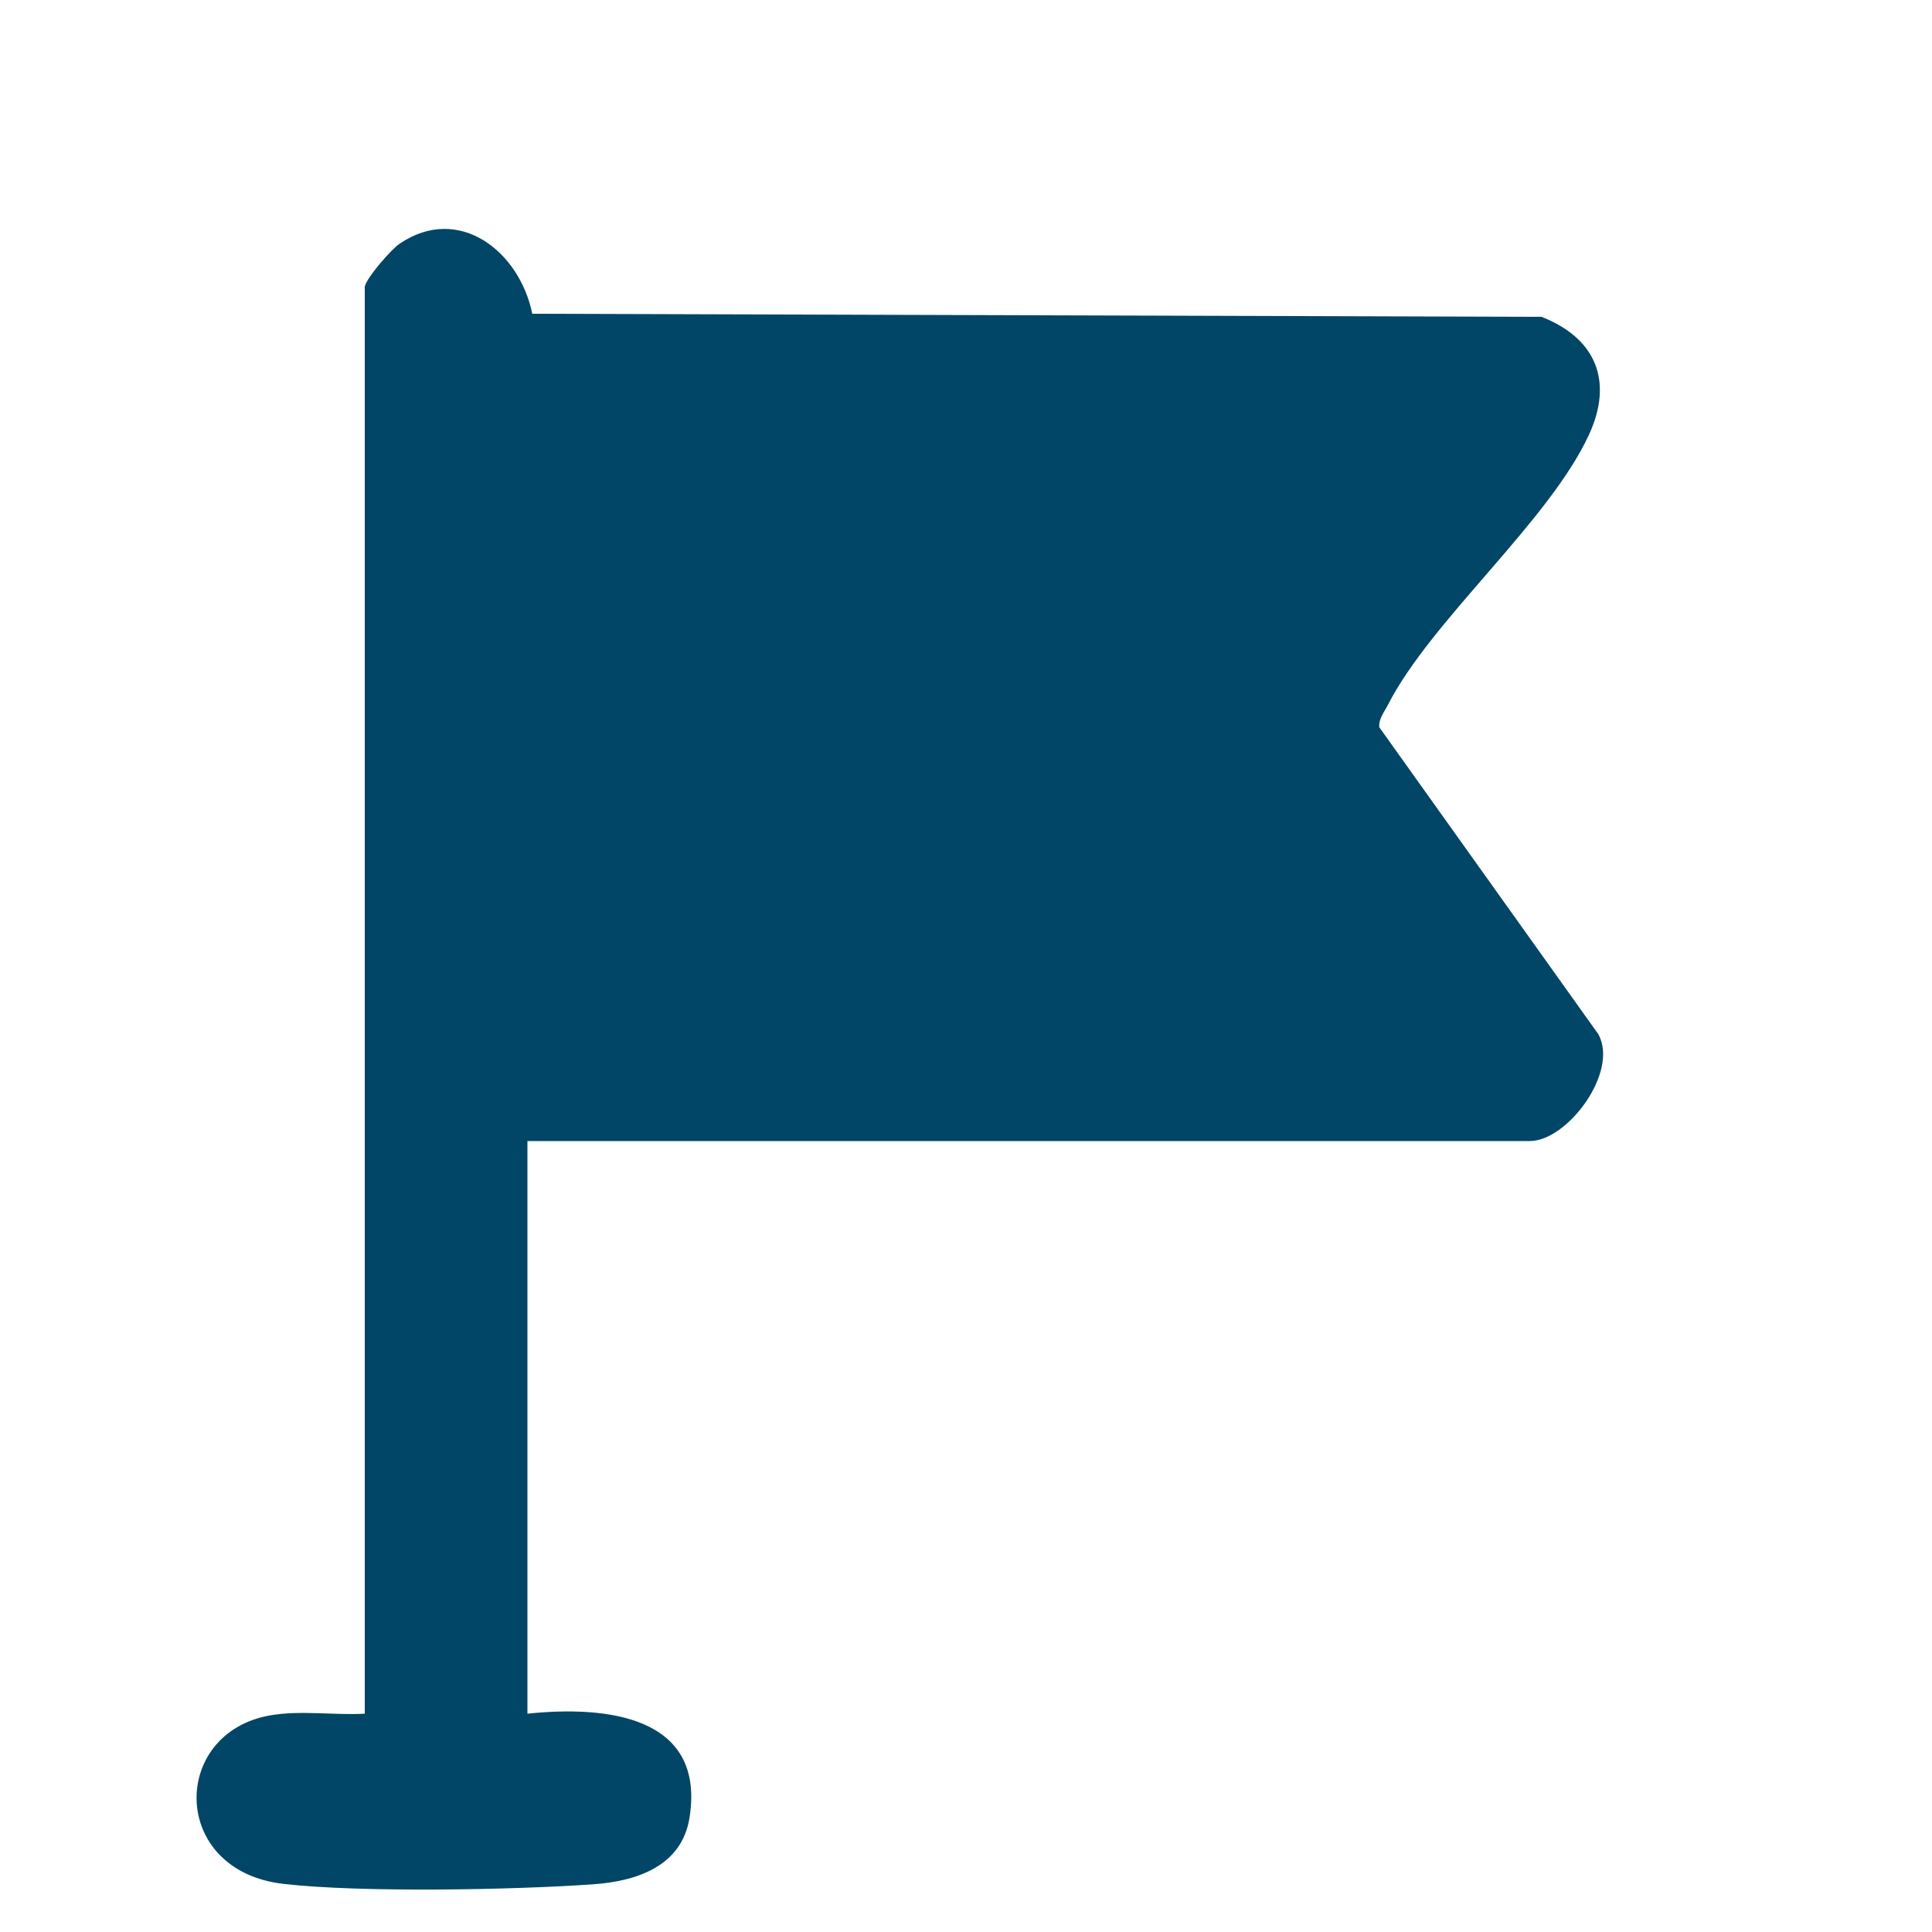 <svg xmlns="http://www.w3.org/2000/svg" id="Capa_1" data-name="Capa 1" viewBox="0 0 100 100"><defs><style>      .cls-1 {        fill: #014666;      }    </style></defs><path class="cls-1" d="M18.89,14.81c.1-.45,1.35-1.9,1.8-2.2,3.08-2.08,6.21.42,6.86,3.63l52.24.16c2.81,1.1,3.73,3.32,2.46,6.09-2.07,4.5-8.2,9.64-10.42,14.01-.19.37-.47.69-.44,1.14l11.34,15.89c1.08,1.96-1.61,5.53-3.54,5.53H27.3v29.64c4-.42,9.23.07,8.39,5.38-.4,2.52-2.74,3.29-4.97,3.45-4.11.29-12.06.44-16.04-.02-5.9-.67-5.87-7.81-.71-8.72,1.58-.28,3.31,0,4.91-.09V14.81Z"></path></svg>